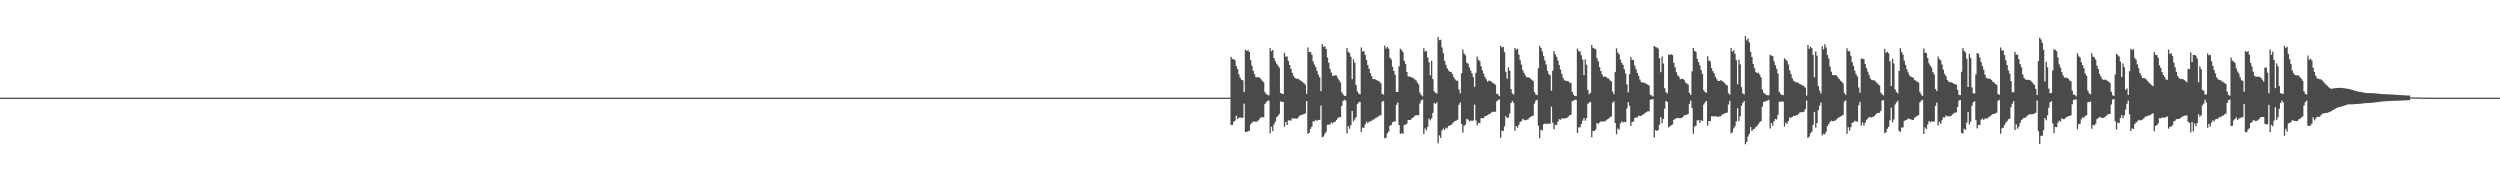 <?xml version="1.0" encoding="UTF-8"?>
<svg xmlns="http://www.w3.org/2000/svg" width="1920" height="150">
  <path d="M0 75.000h1v1.000H0zM1 75.000h1v1.000H1zM2 75.000h1v1.000H2zM3 75.000h1v1.000H3zM4 75.000h1v1.000H4zM5 75.000h1v1.000H5zM6 75.000h1v1.000H6zM7 75.000h1v1.000H7zM8 75.000h1v1.000H8zM9 75.000h1v1.000H9zM10 75.000h1v1.000H10zM11 75.000h1v1.000H11zM12 75.000h1v1.000H12zM13 75.000h1v1.000H13zM14 75.000h1v1.000H14zM15 75.000h1v1.000H15zM16 75.000h1v1.000H16zM17 75.000h1v1.000H17zM18 75.000h1v1.000H18zM19 75.000h1v1.000H19zM20 75.000h1v1.000H20zM21 75.000h1v1.000H21zM22 75.000h1v1.000H22zM23 75.000h1v1.000H23zM24 75.000h1v1.000H24zM25 75.000h1v1.000H25zM26 75.000h1v1.000H26zM27 75.000h1v1.000H27zM28 75.000h1v1.000H28zM29 75.000h1v1.000H29zM30 75.000h1v1.000H30zM31 75.000h1v1.000H31zM32 75.000h1v1.000H32zM33 75.000h1v1.000H33zM34 75.000h1v1.000H34zM35 75.000h1v1.000H35zM36 75.000h1v1.000H36zM37 75.000h1v1.000H37zM38 75.000h1v1.000H38zM39 75.000h1v1.000H39zM40 75.000h1v1.000H40zM41 75.000h1v1.000H41zM42 75.000h1v1.000H42zM43 75.000h1v1.000H43zM44 75.000h1v1.000H44zM45 75.000h1v1.000H45zM46 75.000h1v1.000H46zM47 75.000h1v1.000H47zM48 75.000h1v1.000H48zM49 75.000h1v1.000H49zM50 75.000h1v1.000H50zM51 75.000h1v1.000H51zM52 75.000h1v1.000H52zM53 75.000h1v1.000H53zM54 75.000h1v1.000H54zM55 75.000h1v1.000H55zM56 75.000h1v1.000H56zM57 75.000h1v1.000H57zM58 75.000h1v1.000H58zM59 75.000h1v1.000H59zM60 75.000h1v1.000H60zM61 75.000h1v1.000H61zM62 75.000h1v1.000H62zM63 75.000h1v1.000H63zM64 75.000h1v1.000H64zM65 75.000h1v1.000H65zM66 75.000h1v1.000H66zM67 75.000h1v1.000H67zM68 75.000h1v1.000H68zM69 75.000h1v1.000H69zM70 75.000h1v1.000H70zM71 75.000h1v1.000H71zM72 75.000h1v1.000H72zM73 75.000h1v1.000H73zM74 75.000h1v1.000H74zM75 75.000h1v1.000H75zM76 75.000h1v1.000H76zM77 75.000h1v1.000H77zM78 75.000h1v1.000H78zM79 75.000h1v1.000H79zM80 75.000h1v1.000H80zM81 75.000h1v1.000H81zM82 75.000h1v1.000H82zM83 75.000h1v1.000H83zM84 75.000h1v1.000H84zM85 75.000h1v1.000H85zM86 75.000h1v1.000H86zM87 75.000h1v1.000H87zM88 75.000h1v1.000H88zM89 75.000h1v1.000H89zM90 75.000h1v1.000H90zM91 75.000h1v1.000H91zM92 75.000h1v1.000H92zM93 75.000h1v1.000H93zM94 75.000h1v1.000H94zM95 75.000h1v1.000H95zM96 75.000h1v1.000H96zM97 75.000h1v1.000H97zM98 75.000h1v1.000H98zM99 75.000h1v1.000H99zM100 75.000h1v1.000H100zM101 75.000h1v1.000H101zM102 75.000h1v1.000H102zM103 75.000h1v1.000H103zM104 75.000h1v1.000H104zM105 75.000h1v1.000H105zM106 75.000h1v1.000H106zM107 75.000h1v1.000H107zM108 75.000h1v1.000H108zM109 75.000h1v1.000H109zM110 75.000h1v1.000H110zM111 75.000h1v1.000H111zM112 75.000h1v1.000H112zM113 75.000h1v1.000H113zM114 75.000h1v1.000H114zM115 75.000h1v1.000H115zM116 75.000h1v1.000H116zM117 75.000h1v1.000H117zM118 75.000h1v1.000H118zM119 75.000h1v1.000H119zM120 75.000h1v1.000H120zM121 75.000h1v1.000H121zM122 75.000h1v1.000H122zM123 75.000h1v1.000H123zM124 75.000h1v1.000H124zM125 75.000h1v1.000H125zM126 75.000h1v1.000H126zM127 75.000h1v1.000H127zM128 75.000h1v1.000H128zM129 75.000h1v1.000H129zM130 75.000h1v1.000H130zM131 75.000h1v1.000H131zM132 75.000h1v1.000H132zM133 75.000h1v1.000H133zM134 75.000h1v1.000H134zM135 75.000h1v1.000H135zM136 75.000h1v1.000H136zM137 75.000h1v1.000H137zM138 75.000h1v1.000H138zM139 75.000h1v1.000H139zM140 75.000h1v1.000H140zM141 75.000h1v1.000H141zM142 75.000h1v1.000H142zM143 75.000h1v1.000H143zM144 75.000h1v1.000H144zM145 75.000h1v1.000H145zM146 75.000h1v1.000H146zM147 75.000h1v1.000H147zM148 75.000h1v1.000H148zM149 75.000h1v1.000H149zM150 75.000h1v1.000H150zM151 75.000h1v1.000H151zM152 75.000h1v1.000H152zM153 75.000h1v1.000H153zM154 75.000h1v1.000H154zM155 75.000h1v1.000H155zM156 75.000h1v1.000H156zM157 75.000h1v1.000H157zM158 75.000h1v1.000H158zM159 75.000h1v1.000H159zM160 75.000h1v1.000H160zM161 75.000h1v1.000H161zM162 75.000h1v1.000H162zM163 75.000h1v1.000H163zM164 75.000h1v1.000H164zM165 75.000h1v1.000H165zM166 75.000h1v1.000H166zM167 75.000h1v1.000H167zM168 75.000h1v1.000H168zM169 75.000h1v1.000H169zM170 75.000h1v1.000H170zM171 75.000h1v1.000H171zM172 75.000h1v1.000H172zM173 75.000h1v1.000H173zM174 75.000h1v1.000H174zM175 75.000h1v1.000H175zM176 75.000h1v1.000H176zM177 75.000h1v1.000H177zM178 75.000h1v1.000H178zM179 75.000h1v1.000H179zM180 75.000h1v1.000H180zM181 75.000h1v1.000H181zM182 75.000h1v1.000H182zM183 75.000h1v1.000H183zM184 75.000h1v1.000H184zM185 75.000h1v1.000H185zM186 75.000h1v1.000H186zM187 75.000h1v1.000H187zM188 75.000h1v1.000H188zM189 75.000h1v1.000H189zM190 75.000h1v1.000H190zM191 75.000h1v1.000H191zM192 75.000h1v1.000H192zM193 75.000h1v1.000H193zM194 75.000h1v1.000H194zM195 75.000h1v1.000H195zM196 75.000h1v1.000H196zM197 75.000h1v1.000H197zM198 75.000h1v1.000H198zM199 75.000h1v1.000H199zM200 75.000h1v1.000H200zM201 75.000h1v1.000H201zM202 75.000h1v1.000H202zM203 75.000h1v1.000H203zM204 75.000h1v1.000H204zM205 75.000h1v1.000H205zM206 75.000h1v1.000H206zM207 75.000h1v1.000H207zM208 75.000h1v1.000H208zM209 75.000h1v1.000H209zM210 75.000h1v1.000H210zM211 75.000h1v1.000H211zM212 75.000h1v1.000H212zM213 75.000h1v1.000H213zM214 75.000h1v1.000H214zM215 75.000h1v1.000H215zM216 75.000h1v1.000H216zM217 75.000h1v1.000H217zM218 75.000h1v1.000H218zM219 75.000h1v1.000H219zM220 75.000h1v1.000H220zM221 75.000h1v1.000H221zM222 75.000h1v1.000H222zM223 75.000h1v1.000H223zM224 75.000h1v1.000H224zM225 75.000h1v1.000H225zM226 75.000h1v1.000H226zM227 75.000h1v1.000H227zM228 75.000h1v1.000H228zM229 75.000h1v1.000H229zM230 75.000h1v1.000H230zM231 75.000h1v1.000H231zM232 75.000h1v1.000H232zM233 75.000h1v1.000H233zM234 75.000h1v1.000H234zM235 75.000h1v1.000H235zM236 75.000h1v1.000H236zM237 75.000h1v1.000H237zM238 75.000h1v1.000H238zM239 75.000h1v1.000H239zM240 75.000h1v1.000H240zM241 75.000h1v1.000H241zM242 75.000h1v1.000H242zM243 75.000h1v1.000H243zM244 75.000h1v1.000H244zM245 75.000h1v1.000H245zM246 75.000h1v1.000H246zM247 75.000h1v1.000H247zM248 75.000h1v1.000H248zM249 75.000h1v1.000H249zM250 75.000h1v1.000H250zM251 75.000h1v1.000H251zM252 75.000h1v1.000H252zM253 75.000h1v1.000H253zM254 75.000h1v1.000H254zM255 75.000h1v1.000H255zM256 75.000h1v1.000H256zM257 75.000h1v1.000H257zM258 75.000h1v1.000H258zM259 75.000h1v1.000H259zM260 75.000h1v1.000H260zM261 75.000h1v1.000H261zM262 75.000h1v1.000H262zM263 75.000h1v1.000H263zM264 75.000h1v1.000H264zM265 75.000h1v1.000H265zM266 75.000h1v1.000H266zM267 75.000h1v1.000H267zM268 75.000h1v1.000H268zM269 75.000h1v1.000H269zM270 75.000h1v1.000H270zM271 75.000h1v1.000H271zM272 75.000h1v1.000H272zM273 75.000h1v1.000H273zM274 75.000h1v1.000H274zM275 75.000h1v1.000H275zM276 75.000h1v1.000H276zM277 75.000h1v1.000H277zM278 75.000h1v1.000H278zM279 75.000h1v1.000H279zM280 75.000h1v1.000H280zM281 75.000h1v1.000H281zM282 75.000h1v1.000H282zM283 75.000h1v1.000H283zM284 75.000h1v1.000H284zM285 75.000h1v1.000H285zM286 75.000h1v1.000H286zM287 75.000h1v1.000H287zM288 75.000h1v1.000H288zM289 75.000h1v1.000H289zM290 75.000h1v1.000H290zM291 75.000h1v1.000H291zM292 75.000h1v1.000H292zM293 75.000h1v1.000H293zM294 75.000h1v1.000H294zM295 75.000h1v1.000H295zM296 75.000h1v1.000H296zM297 75.000h1v1.000H297zM298 75.000h1v1.000H298zM299 75.000h1v1.000H299zM300 75.000h1v1.000H300zM301 75.000h1v1.000H301zM302 75.000h1v1.000H302zM303 75.000h1v1.000H303zM304 75.000h1v1.000H304zM305 75.000h1v1.000H305zM306 75.000h1v1.000H306zM307 75.000h1v1.000H307zM308 75.000h1v1.000H308zM309 75.000h1v1.000H309zM310 75.000h1v1.000H310zM311 75.000h1v1.000H311zM312 75.000h1v1.000H312zM313 75.000h1v1.000H313zM314 75.000h1v1.000H314zM315 75.000h1v1.000H315zM316 75.000h1v1.000H316zM317 75.000h1v1.000H317zM318 75.000h1v1.000H318zM319 75.000h1v1.000H319zM320 75.000h1v1.000H320zM321 75.000h1v1.000H321zM322 75.000h1v1.000H322zM323 75.000h1v1.000H323zM324 75.000h1v1.000H324zM325 75.000h1v1.000H325zM326 75.000h1v1.000H326zM327 75.000h1v1.000H327zM328 75.000h1v1.000H328zM329 75.000h1v1.000H329zM330 75.000h1v1.000H330zM331 75.000h1v1.000H331zM332 75.000h1v1.000H332zM333 75.000h1v1.000H333zM334 75.000h1v1.000H334zM335 75.000h1v1.000H335zM336 75.000h1v1.000H336zM337 75.000h1v1.000H337zM338 75.000h1v1.000H338zM339 75.000h1v1.000H339zM340 75.000h1v1.000H340zM341 75.000h1v1.000H341zM342 75.000h1v1.000H342zM343 75.000h1v1.000H343zM344 75.000h1v1.000H344zM345 75.000h1v1.000H345zM346 75.000h1v1.000H346zM347 75.000h1v1.000H347zM348 75.000h1v1.000H348zM349 75.000h1v1.000H349zM350 75.000h1v1.000H350zM351 75.000h1v1.000H351zM352 75.000h1v1.000H352zM353 75.000h1v1.000H353zM354 75.000h1v1.000H354zM355 75.000h1v1.000H355zM356 75.000h1v1.000H356zM357 75.000h1v1.000H357zM358 75.000h1v1.000H358zM359 75.000h1v1.000H359zM360 75.000h1v1.000H360zM361 75.000h1v1.000H361zM362 75.000h1v1.000H362zM363 75.000h1v1.000H363zM364 75.000h1v1.000H364zM365 75.000h1v1.000H365zM366 75.000h1v1.000H366zM367 75.000h1v1.000H367zM368 75.000h1v1.000H368zM369 75.000h1v1.000H369zM370 75.000h1v1.000H370zM371 75.000h1v1.000H371zM372 75.000h1v1.000H372zM373 75.000h1v1.000H373zM374 75.000h1v1.000H374zM375 75.000h1v1.000H375zM376 75.000h1v1.000H376zM377 75.000h1v1.000H377zM378 75.000h1v1.000H378zM379 75.000h1v1.000H379zM380 75.000h1v1.000H380zM381 75.000h1v1.000H381zM382 75.000h1v1.000H382zM383 75.000h1v1.000H383zM384 75.000h1v1.000H384zM385 75.000h1v1.000H385zM386 75.000h1v1.000H386zM387 75.000h1v1.000H387zM388 75.000h1v1.000H388zM389 75.000h1v1.000H389zM390 75.000h1v1.000H390zM391 75.000h1v1.000H391zM392 75.000h1v1.000H392zM393 75.000h1v1.000H393zM394 75.000h1v1.000H394zM395 75.000h1v1.000H395zM396 75.000h1v1.000H396zM397 75.000h1v1.000H397zM398 75.000h1v1.000H398zM399 75.000h1v1.000H399zM400 75.000h1v1.000H400zM401 75.000h1v1.000H401zM402 75.000h1v1.000H402zM403 75.000h1v1.000H403zM404 75.000h1v1.000H404zM405 75.000h1v1.000H405zM406 75.000h1v1.000H406zM407 75.000h1v1.000H407zM408 75.000h1v1.000H408zM409 75.000h1v1.000H409zM410 75.000h1v1.000H410zM411 75.000h1v1.000H411zM412 75.000h1v1.000H412zM413 75.000h1v1.000H413zM414 75.000h1v1.000H414zM415 75.000h1v1.000H415zM416 75.000h1v1.000H416zM417 75.000h1v1.000H417zM418 75.000h1v1.000H418zM419 75.000h1v1.000H419zM420 75.000h1v1.000H420zM421 75.000h1v1.000H421zM422 75.000h1v1.000H422zM423 75.000h1v1.000H423zM424 75.000h1v1.000H424zM425 75.000h1v1.000H425zM426 75.000h1v1.000H426zM427 75.000h1v1.000H427zM428 75.000h1v1.000H428zM429 75.000h1v1.000H429zM430 75.000h1v1.000H430zM431 75.000h1v1.000H431zM432 75.000h1v1.000H432zM433 75.000h1v1.000H433zM434 75.000h1v1.000H434zM435 75.000h1v1.000H435zM436 75.000h1v1.000H436zM437 75.000h1v1.000H437zM438 75.000h1v1.000H438zM439 75.000h1v1.000H439zM440 75.000h1v1.000H440zM441 75.000h1v1.000H441zM442 75.000h1v1.000H442zM443 75.000h1v1.000H443zM444 75.000h1v1.000H444zM445 75.000h1v1.000H445zM446 75.000h1v1.000H446zM447 75.000h1v1.000H447zM448 75.000h1v1.000H448zM449 75.000h1v1.000H449zM450 75.000h1v1.000H450zM451 75.000h1v1.000H451zM452 75.000h1v1.000H452zM453 75.000h1v1.000H453zM454 75.000h1v1.000H454zM455 75.000h1v1.000H455zM456 75.000h1v1.000H456zM457 75.000h1v1.000H457zM458 75.000h1v1.000H458zM459 75.000h1v1.000H459zM460 75.000h1v1.000H460zM461 75.000h1v1.000H461zM462 75.000h1v1.000H462zM463 75.000h1v1.000H463zM464 75.000h1v1.000H464zM465 75.000h1v1.000H465zM466 75.000h1v1.000H466zM467 75.000h1v1.000H467zM468 75.000h1v1.000H468zM469 75.000h1v1.000H469zM470 75.000h1v1.000H470zM471 75.000h1v1.000H471zM472 75.000h1v1.000H472zM473 75.000h1v1.000H473zM474 75.000h1v1.000H474zM475 75.000h1v1.000H475zM476 75.000h1v1.000H476zM477 75.000h1v1.000H477zM478 75.000h1v1.000H478zM479 75.000h1v1.000H479zM480 75.000h1v1.000H480zM481 75.000h1v1.000H481zM482 75.000h1v1.000H482zM483 75.000h1v1.000H483zM484 75.000h1v1.000H484zM485 75.000h1v1.000H485zM486 75.000h1v1.000H486zM487 75.000h1v1.000H487zM488 75.000h1v1.000H488zM489 75.000h1v1.000H489zM490 75.000h1v1.000H490zM491 75.000h1v1.000H491zM492 75.000h1v1.000H492zM493 75.000h1v1.000H493zM494 75.000h1v1.000H494zM495 75.000h1v1.000H495zM496 75.000h1v1.000H496zM497 75.000h1v1.000H497zM498 75.000h1v1.000H498zM499 75.000h1v1.000H499zM500 75.000h1v1.000H500zM501 75.000h1v1.000H501zM502 75.000h1v1.000H502zM503 75.000h1v1.000H503zM504 75.000h1v1.000H504zM505 75.000h1v1.000H505zM506 75.000h1v1.000H506zM507 75.000h1v1.000H507zM508 75.000h1v1.000H508zM509 75.000h1v1.000H509zM510 75.000h1v1.000H510zM511 75.000h1v1.000H511zM512 75.000h1v1.000H512zM513 75.000h1v1.000H513zM514 75.000h1v1.000H514zM515 75.000h1v1.000H515zM516 75.000h1v1.000H516zM517 75.000h1v1.000H517zM518 75.000h1v1.000H518zM519 75.000h1v1.000H519zM520 75.000h1v1.000H520zM521 75.000h1v1.000H521zM522 75.000h1v1.000H522zM523 75.000h1v1.000H523zM524 75.000h1v1.000H524zM525 75.000h1v1.000H525zM526 75.000h1v1.000H526zM527 75.000h1v1.000H527zM528 75.000h1v1.000H528zM529 75.000h1v1.000H529zM530 75.000h1v1.000H530zM531 75.000h1v1.000H531zM532 75.000h1v1.000H532zM533 75.000h1v1.000H533zM534 75.000h1v1.000H534zM535 75.000h1v1.000H535zM536 75.000h1v1.000H536zM537 75.000h1v1.000H537zM538 75.000h1v1.000H538zM539 75.000h1v1.000H539zM540 75.000h1v1.000H540zM541 75.000h1v1.000H541zM542 75.000h1v1.000H542zM543 75.000h1v1.000H543zM544 75.000h1v1.000H544zM545 75.000h1v1.000H545zM546 75.000h1v1.000H546zM547 75.000h1v1.000H547zM548 75.000h1v1.000H548zM549 75.000h1v1.000H549zM550 75.000h1v1.000H550zM551 75.000h1v1.000H551zM552 75.000h1v1.000H552zM553 75.000h1v1.000H553zM554 75.000h1v1.000H554zM555 75.000h1v1.000H555zM556 75.000h1v1.000H556zM557 75.000h1v1.000H557zM558 75.000h1v1.000H558zM559 75.000h1v1.000H559zM560 75.000h1v1.000H560zM561 75.000h1v1.000H561zM562 75.000h1v1.000H562zM563 75.000h1v1.000H563zM564 75.000h1v1.000H564zM565 75.000h1v1.000H565zM566 75.000h1v1.000H566zM567 75.000h1v1.000H567zM568 75.000h1v1.000H568zM569 75.000h1v1.000H569zM570 75.000h1v1.000H570zM571 75.000h1v1.000H571zM572 75.000h1v1.000H572zM573 75.000h1v1.000H573zM574 75.000h1v1.000H574zM575 75.000h1v1.000H575zM576 75.000h1v1.000H576zM577 75.000h1v1.000H577zM578 75.000h1v1.000H578zM579 75.000h1v1.000H579zM580 75.000h1v1.000H580zM581 75.000h1v1.000H581zM582 75.000h1v1.000H582zM583 75.000h1v1.000H583zM584 75.000h1v1.000H584zM585 75.000h1v1.000H585zM586 75.000h1v1.000H586zM587 75.000h1v1.000H587zM588 75.000h1v1.000H588zM589 75.000h1v1.000H589zM590 75.000h1v1.000H590zM591 75.000h1v1.000H591zM592 75.000h1v1.000H592zM593 75.000h1v1.000H593zM594 75.000h1v1.000H594zM595 75.000h1v1.000H595zM596 75.000h1v1.000H596zM597 75.000h1v1.000H597zM598 75.000h1v1.000H598zM599 75.000h1v1.000H599zM600 75.000h1v1.000H600zM601 75.000h1v1.000H601zM602 75.000h1v1.000H602zM603 75.000h1v1.000H603zM604 75.000h1v1.000H604zM605 75.000h1v1.000H605zM606 75.000h1v1.000H606zM607 75.000h1v1.000H607zM608 75.000h1v1.000H608zM609 75.000h1v1.000H609zM610 75.000h1v1.000H610zM611 75.000h1v1.000H611zM612 75.000h1v1.000H612zM613 75.000h1v1.000H613zM614 75.000h1v1.000H614zM615 75.000h1v1.000H615zM616 75.000h1v1.000H616zM617 75.000h1v1.000H617zM618 75.000h1v1.000H618zM619 75.000h1v1.000H619zM620 75.000h1v1.000H620zM621 75.000h1v1.000H621zM622 75.000h1v1.000H622zM623 75.000h1v1.000H623zM624 75.000h1v1.000H624zM625 75.000h1v1.000H625zM626 75.000h1v1.000H626zM627 75.000h1v1.000H627zM628 75.000h1v1.000H628zM629 75.000h1v1.000H629zM630 75.000h1v1.000H630zM631 75.000h1v1.000H631zM632 75.000h1v1.000H632zM633 75.000h1v1.000H633zM634 75.000h1v1.000H634zM635 75.000h1v1.000H635zM636 75.000h1v1.000H636zM637 75.000h1v1.000H637zM638 75.000h1v1.000H638zM639 75.000h1v1.000H639zM640 75.000h1v1.000H640zM641 75.000h1v1.000H641zM642 75.000h1v1.000H642zM643 75.000h1v1.000H643zM644 75.000h1v1.000H644zM645 75.000h1v1.000H645zM646 75.000h1v1.000H646zM647 75.000h1v1.000H647zM648 75.000h1v1.000H648zM649 75.000h1v1.000H649zM650 75.000h1v1.000H650zM651 75.000h1v1.000H651zM652 75.000h1v1.000H652zM653 75.000h1v1.000H653zM654 75.000h1v1.000H654zM655 75.000h1v1.000H655zM656 75.000h1v1.000H656zM657 75.000h1v1.000H657zM658 75.000h1v1.000H658zM659 75.000h1v1.000H659zM660 75.000h1v1.000H660zM661 75.000h1v1.000H661zM662 75.000h1v1.000H662zM663 75.000h1v1.000H663zM664 75.000h1v1.000H664zM665 75.000h1v1.000H665zM666 75.000h1v1.000H666zM667 75.000h1v1.000H667zM668 75.000h1v1.000H668zM669 75.000h1v1.000H669zM670 75.000h1v1.000H670zM671 75.000h1v1.000H671zM672 75.000h1v1.000H672zM673 75.000h1v1.000H673zM674 75.000h1v1.000H674zM675 75.000h1v1.000H675zM676 75.000h1v1.000H676zM677 75.000h1v1.000H677zM678 75.000h1v1.000H678zM679 75.000h1v1.000H679zM680 75.000h1v1.000H680zM681 75.000h1v1.000H681zM682 75.000h1v1.000H682zM683 75.000h1v1.000H683zM684 75.000h1v1.000H684zM685 75.000h1v1.000H685zM686 75.000h1v1.000H686zM687 75.000h1v1.000H687zM688 75.000h1v1.000H688zM689 75.000h1v1.000H689zM690 75.000h1v1.000H690zM691 75.000h1v1.000H691zM692 75.000h1v1.000H692zM693 75.000h1v1.000H693zM694 75.000h1v1.000H694zM695 75.000h1v1.000H695zM696 75.000h1v1.000H696zM697 75.000h1v1.000H697zM698 75.000h1v1.000H698zM699 75.000h1v1.000H699zM700 75.000h1v1.000H700zM701 75.000h1v1.000H701zM702 75.000h1v1.000H702zM703 75.000h1v1.000H703zM704 75.000h1v1.000H704zM705 75.000h1v1.000H705zM706 75.000h1v1.000H706zM707 75.000h1v1.000H707zM708 75.000h1v1.000H708zM709 75.000h1v1.000H709zM710 75.000h1v1.000H710zM711 75.000h1v1.000H711zM712 75.000h1v1.000H712zM713 75.000h1v1.000H713zM714 75.000h1v1.000H714zM715 75.000h1v1.000H715zM716 75.000h1v1.000H716zM717 75.000h1v1.000H717zM718 75.000h1v1.000H718zM719 75.000h1v1.000H719zM720 75.000h1v1.000H720zM721 75.000h1v1.000H721zM722 75.000h1v1.000H722zM723 75.000h1v1.000H723zM724 75.000h1v1.000H724zM725 75.000h1v1.000H725zM726 75.000h1v1.000H726zM727 75.000h1v1.000H727zM728 75.000h1v1.000H728zM729 75.000h1v1.000H729zM730 75.000h1v1.000H730zM731 75.000h1v1.000H731zM732 75.000h1v1.000H732zM733 75.000h1v1.000H733zM734 75.000h1v1.000H734zM735 75.000h1v1.000H735zM736 75.000h1v1.000H736zM737 75.000h1v1.000H737zM738 75.000h1v1.000H738zM739 75.000h1v1.000H739zM740 75.000h1v1.000H740zM741 75.000h1v1.000H741zM742 75.000h1v1.000H742zM743 75.000h1v1.000H743zM744 75.000h1v1.000H744zM745 75.000h1v1.000H745zM746 75.000h1v1.000H746zM747 75.000h1v1.000H747zM748 75.000h1v1.000H748zM749 75.000h1v1.000H749zM750 75.000h1v1.000H750zM751 75.000h1v1.000H751zM752 75.000h1v1.000H752zM753 75.000h1v1.000H753zM754 75.000h1v1.000H754zM755 75.000h1v1.000H755zM756 75.000h1v1.000H756zM757 75.000h1v1.000H757zM758 75.000h1v1.000H758zM759 75.000h1v1.000H759zM760 75.000h1v1.000H760zM761 75.000h1v1.000H761zM762 75.000h1v1.000H762zM763 75.000h1v1.000H763zM764 75.000h1v1.000H764zM765 75.000h1v1.000H765zM766 75.000h1v1.000H766zM767 75.000h1v1.000H767zM768 75.000h1v1.000H768zM769 75.000h1v1.000H769zM770 75.000h1v1.000H770zM771 75.000h1v1.000H771zM772 75.000h1v1.000H772zM773 75.000h1v1.000H773zM774 75.000h1v1.000H774zM775 75.000h1v1.000H775zM776 75.000h1v1.000H776zM777 75.000h1v1.000H777zM778 75.000h1v1.000H778zM779 75.000h1v1.000H779zM780 75.000h1v1.000H780zM781 75.000h1v1.000H781zM782 75.000h1v1.000H782zM783 75.000h1v1.000H783zM784 75.000h1v1.000H784zM785 75.000h1v1.000H785zM786 75.000h1v1.000H786zM787 75.000h1v1.000H787zM788 75.000h1v1.000H788zM789 75.000h1v1.000H789zM790 75.000h1v1.000H790zM791 75.000h1v1.000H791zM792 75.000h1v1.000H792zM793 75.000h1v1.000H793zM794 75.000h1v1.000H794zM795 75.000h1v1.000H795zM796 75.000h1v1.000H796zM797 75.000h1v1.000H797zM798 75.000h1v1.000H798zM799 75.000h1v1.000H799zM800 75.000h1v1.000H800zM801 75.000h1v1.000H801zM802 75.000h1v1.000H802zM803 75.000h1v1.000H803zM804 75.000h1v1.000H804zM805 75.000h1v1.000H805zM806 75.000h1v1.000H806zM807 75.000h1v1.000H807zM808 75.000h1v1.000H808zM809 75.000h1v1.000H809zM810 75.000h1v1.000H810zM811 75.000h1v1.000H811zM812 75.000h1v1.000H812zM813 75.000h1v1.000H813zM814 75.000h1v1.000H814zM815 75.000h1v1.000H815zM816 75.000h1v1.000H816zM817 75.000h1v1.000H817zM818 75.000h1v1.000H818zM819 75.000h1v1.000H819zM820 75.000h1v1.000H820zM821 75.000h1v1.000H821zM822 75.000h1v1.000H822zM823 75.000h1v1.000H823zM824 75.000h1v1.000H824zM825 75.000h1v1.000H825zM826 75.000h1v1.000H826zM827 75.000h1v1.000H827zM828 75.000h1v1.000H828zM829 75.000h1v1.000H829zM830 75.000h1v1.000H830zM831 75.000h1v1.000H831zM832 75.000h1v1.000H832zM833 75.000h1v1.000H833zM834 75.000h1v1.000H834zM835 75.000h1v1.000H835zM836 75.000h1v1.000H836zM837 75.000h1v1.000H837zM838 75.000h1v1.000H838zM839 75.000h1v1.000H839zM840 75.000h1v1.000H840zM841 75.000h1v1.000H841zM842 75.000h1v1.000H842zM843 75.000h1v1.000H843zM844 75.000h1v1.000H844zM845 75.000h1v1.000H845zM846 75.000h1v1.000H846zM847 75.000h1v1.000H847zM848 75.000h1v1.000H848zM849 75.000h1v1.000H849zM850 75.000h1v1.000H850zM851 75.000h1v1.000H851zM852 75.000h1v1.000H852zM853 75.000h1v1.000H853zM854 75.000h1v1.000H854zM855 75.000h1v1.000H855zM856 75.000h1v1.000H856zM857 75.000h1v1.000H857zM858 75.000h1v1.000H858zM859 75.000h1v1.000H859zM860 75.000h1v1.000H860zM861 75.000h1v1.000H861zM862 75.000h1v1.000H862zM863 75.000h1v1.000H863zM864 75.000h1v1.000H864zM865 75.000h1v1.000H865zM866 75.000h1v1.000H866zM867 75.000h1v1.000H867zM868 75.000h1v1.000H868zM869 75.000h1v1.000H869zM870 75.000h1v1.000H870zM871 75.000h1v1.000H871zM872 75.000h1v1.000H872zM873 75.000h1v1.000H873zM874 75.000h1v1.000H874zM875 75.000h1v1.000H875zM876 75.000h1v1.000H876zM877 75.000h1v1.000H877zM878 75.000h1v1.000H878zM879 75.000h1v1.000H879zM880 75.000h1v1.000H880zM881 75.000h1v1.000H881zM882 75.000h1v1.000H882zM883 75.000h1v1.000H883zM884 75.000h1v1.000H884zM885 75.000h1v1.000H885zM886 75.000h1v1.000H886zM887 75.000h1v1.000H887zM888 75.000h1v1.000H888zM889 75.000h1v1.000H889zM890 75.000h1v1.000H890zM891 75.000h1v1.000H891zM892 75.000h1v1.000H892zM893 75.000h1v1.000H893zM894 75.000h1v1.000H894zM895 75.000h1v1.000H895zM896 75.000h1v1.000H896zM897 75.000h1v1.000H897zM898 75.000h1v1.000H898zM899 75.000h1v1.000H899zM900 75.000h1v1.000H900zM901 75.000h1v1.000H901zM902 75.000h1v1.000H902zM903 75.000h1v1.000H903zM904 75.000h1v1.000H904zM905 75.000h1v1.000H905zM906 75.000h1v1.000H906zM907 75.000h1v1.000H907zM908 75.000h1v1.000H908zM909 75.000h1v1.000H909zM910 75.000h1v1.000H910zM911 75.000h1v1.000H911zM912 75.000h1v1.000H912zM913 75.000h1v1.000H913zM914 75.000h1v1.000H914zM915 75.000h1v1.000H915zM916 75.000h1v1.000H916zM917 75.000h1v1.000H917zM918 75.000h1v1.000H918zM919 75.000h1v1.000H919zM920 75.000h1v1.000H920zM921 75.000h1v1.000H921zM922 75.000h1v1.000H922zM923 75.000h1v1.000H923zM924 75.000h1v1.000H924zM925 75.000h1v1.000H925zM926 75.000h1v1.000H926zM927 75.000h1v1.000H927zM928 75.000h1v1.000H928zM929 75.000h1v1.000H929zM930 75.000h1v1.000H930zM931 75.000h1v1.000H931zM932 75.000h1v1.000H932zM933 75.000h1v1.000H933zM934 75.000h1v1.000H934zM935 75.000h1v1.000H935zM936 75.000h1v1.000H936zM937 75.000h1v1.000H937zM938 75.000h1v1.000H938zM939 75.000h1v1.000H939zM940 75.000h1v1.000H940zM941 75.000h1v1.000H941zM942 75.000h1v1.000H942zM943 75.000h1v1.000H943zM944 75.000h1v1.000H944zM945 43.699h1v52.179H945zM946 45.400h1v50.617H946zM947 45.295h1v48.303H947zM948 46.353h1v46.318H948zM949 50.786h1v38.115H949zM950 53.046h1v38.225H950zM951 57.148h1v33.306H951zM952 59.639h1v30.521H952zM953 61.391h1v29.258H953zM954 61.640h1v28.603H954zM955 70.682h1v8.958H955zM956 38.157h1v63.237H956zM957 39.285h1v62.050H957zM958 38.329h1v62.482H958zM959 39.913h1v60.384H959zM960 46.134h1v49.385H960zM961 50.427h1v43.896H961zM962 54.306h1v38.929H962zM963 56.862h1v36.651H963zM964 59.230h1v34.197H964zM965 59.412h1v33.956H965zM966 59.215h1v33.179H966zM967 59.609h1v31.569H967zM968 60.853h1v29.104H968zM969 62.167h1v28.018H969zM970 63.145h1v26.846H970zM971 70.725h1v9.262H971zM972 72.281h1v6.210H972zM973 72.725h1v4.576H973zM974 73.266h1v4.018H974zM975 36.964h1v65.563H975zM976 39.325h1v58.002H976zM977 38.420h1v62.302H977zM978 44.701h1v50.782H978zM979 47.012h1v46.413H979zM980 48.911h1v41.186H980zM981 50.350h1v38.735H981zM982 51.842h1v35.658H982zM983 71.344h1v6.439H983zM984 72.035h1v6.350H984zM985 72.184h1v5.967H985zM986 40.650h1v56.705H986zM987 43.512h1v50.133H987zM988 43.353h1v52.672H988zM989 46.915h1v45.564H989zM990 49.978h1v42.582H990zM991 52.882h1v39.628H991zM992 55.956h1v34.870H992zM993 58.202h1v32.863H993zM994 59.753h1v31.187H994zM995 60.542h1v30.529H995zM996 60.413h1v30.652H996zM997 60.853h1v28.734H997zM998 61.641h1v26.991H998zM999 62.285h1v25.949H999zM1000 63.148h1v24.848H1000zM1001 63.936h1v23.701H1001zM1002 64.979h1v22.107H1002zM1003 72.035h1v5.567H1003zM1004 36.442h1v66.251H1004zM1005 39.981h1v61.959H1005zM1006 39.911h1v58.994H1006zM1007 42.019h1v55.337H1007zM1008 47.192h1v46.011H1008zM1009 49.541h1v43.658H1009zM1010 51.572h1v40.501H1010zM1011 54.314h1v38.523H1011zM1012 57.259h1v34.912H1012zM1013 59.300h1v32.742H1013zM1014 70.029h1v11.095H1014zM1015 33.847h1v71.554H1015zM1016 35.895h1v68.893H1016zM1017 35.551h1v67.214H1017zM1018 37.648h1v63.590H1018zM1019 44.200h1v51.621H1019zM1020 48.123h1v47.576H1020zM1021 52.920h1v42.742H1021zM1022 55.804h1v38.254H1022zM1023 58.248h1v36.516H1023zM1024 58.175h1v35.644H1024zM1025 57.822h1v35.583H1025zM1026 58.027h1v34.072H1026zM1027 60.025h1v30.812H1027zM1028 61.690h1v28.155H1028zM1029 63.314h1v26.735H1029zM1030 70.912h1v10.459H1030zM1031 72.451h1v5.162H1031zM1032 73.630h1v2.896H1032zM1033 73.604h1v3.677H1033zM1034 36.900h1v65.624H1034zM1035 39.811h1v57.038H1035zM1036 40.759h1v58.038H1036zM1037 43.585h1v52.578H1037zM1038 60.833h1v24.319H1038zM1039 45.640h1v47.468H1039zM1040 48.154h1v43.582H1040zM1041 65.215h1v24.760H1041zM1042 70.205h1v9.775H1042zM1043 71.810h1v6.771H1043zM1044 72.454h1v5.728H1044zM1045 36.506h1v64.996H1045zM1046 39.651h1v58.332H1046zM1047 39.208h1v58.975H1047zM1048 42.150h1v53.354H1048zM1049 46.097h1v47.346H1049zM1050 50.010h1v44.616H1050zM1051 52.736h1v40.698H1051zM1052 56.190h1v37.046H1052zM1053 58.507h1v34.176H1053zM1054 60.796h1v31.163H1054zM1055 60.724h1v30.754H1055zM1056 61.012h1v29.510H1056zM1057 61.618h1v28.604H1057zM1058 62.150h1v27.285H1058zM1059 62.717h1v26.007H1059zM1060 63.968h1v24.495H1060zM1061 72.122h1v5.950H1061zM1062 72.601h1v4.847H1062zM1063 34.918h1v71.322H1063zM1064 37.272h1v68.469H1064zM1065 35.969h1v66.412H1065zM1066 37.308h1v63.689H1066zM1067 44.261h1v52.218H1067zM1068 45.647h1v50.333H1068zM1069 51.273h1v42.579H1069zM1070 54.476h1v38.877H1070zM1071 57.338h1v35.872H1071zM1072 70.609h1v9.880H1072zM1073 70.642h1v8.030H1073zM1074 50.943h1v45.165H1074zM1075 37.447h1v65.472H1075zM1076 38.536h1v63.639H1076zM1077 40.015h1v62.731H1077zM1078 46.769h1v49.232H1078zM1079 49.056h1v46.700H1079zM1080 55.186h1v39.769H1080zM1081 58.724h1v33.560H1081zM1082 58.714h1v33.459H1082zM1083 59.067h1v32.928H1083zM1084 59.610h1v31.102H1084zM1085 60.039h1v30.166H1085zM1086 60.881h1v28.106H1086zM1087 61.708h1v26.726H1087zM1088 63.270h1v25.230H1088zM1089 64.798h1v23.718H1089zM1090 71.107h1v8.439H1090zM1091 73.018h1v4.133H1091zM1092 73.928h1v2.456H1092zM1093 37.064h1v66.003H1093zM1094 39.630h1v58.968H1094zM1095 39.136h1v61.136H1095zM1096 44.104h1v53.299H1096zM1097 47.826h1v43.208H1097zM1098 57.882h1v34.526H1098zM1099 46.686h1v44.247H1099zM1100 60.735h1v25.932H1100zM1101 70.184h1v8.811H1101zM1102 71.285h1v8.549H1102zM1103 71.824h1v6.765H1103zM1104 28.437h1v81.582H1104zM1105 30.861h1v73.129H1105zM1106 30.506h1v75.450H1106zM1107 36.503h1v63.620H1107zM1108 40.801h1v57.906H1108zM1109 46.646h1v53.182H1109zM1110 49.789h1v48.229H1110zM1111 52.475h1v46.158H1111zM1112 54.104h1v42.630H1112zM1113 55.261h1v41.120H1113zM1114 55.134h1v40.822H1114zM1115 56.938h1v37.780H1115zM1116 59.169h1v34.622H1116zM1117 60.889h1v32.056H1117zM1118 61.966h1v30.613H1118zM1119 61.987h1v29.982H1119zM1120 68.663h1v11.772H1120zM1121 71.672h1v6.966H1121zM1122 56.271h1v38.852H1122zM1123 38.046h1v63.857H1123zM1124 41.043h1v55.553H1124zM1125 42.511h1v53.193H1125zM1126 48.150h1v43.107H1126zM1127 48.973h1v42.897H1127zM1128 51.721h1v41.642H1128zM1129 54.132h1v38.315H1129zM1130 56.330h1v36.571H1130zM1131 59.251h1v33.261H1131zM1132 66.697h1v13.639H1132zM1133 55.899h1v36.504H1133zM1134 43.445h1v52.737H1134zM1135 45.911h1v48.365H1135zM1136 47.011h1v47.675H1136zM1137 50.833h1v39.949H1137zM1138 54.109h1v36.561H1138zM1139 56.503h1v34.204H1139zM1140 59.076h1v30.121H1140zM1141 60.931h1v28.125H1141zM1142 62.662h1v25.725H1142zM1143 61.926h1v25.792H1143zM1144 62.178h1v25.124H1144zM1145 62.714h1v23.638H1145zM1146 63.756h1v22.101H1146zM1147 64.227h1v21.651H1147zM1148 65.071h1v20.726H1148zM1149 71.994h1v5.893H1149zM1150 72.527h1v4.305H1150zM1151 73.894h1v2.455H1151zM1152 35.172h1v70.614H1152zM1153 36.489h1v63.824H1153zM1154 35.943h1v64.729H1154zM1155 40.111h1v56.936H1155zM1156 55.183h1v34.077H1156zM1157 60.445h1v30.179H1157zM1158 51.770h1v38.432H1158zM1159 54.322h1v32.784H1159zM1160 68.472h1v10.704H1160zM1161 71.776h1v5.709H1161zM1162 72.613h1v6.405H1162zM1163 36.779h1v63.684H1163zM1164 38.254h1v58.588H1164zM1165 37.410h1v60.708H1165zM1166 42.005h1v53.904H1166zM1167 46.254h1v47.469H1167zM1168 49.658h1v43.284H1168zM1169 53.967h1v37.290H1169zM1170 55.915h1v36.141H1170zM1171 57.861h1v34.523H1171zM1172 59.446h1v32.526H1172zM1173 59.223h1v32.501H1173zM1174 59.676h1v30.850H1174zM1175 60.426h1v29.345H1175zM1176 61.290h1v27.910H1176zM1177 62.330h1v26.438H1177zM1178 70.595h1v8.985H1178zM1179 72.385h1v5.053H1179zM1180 73.051h1v3.619H1180zM1181 52.376h1v44.191H1181zM1182 35.299h1v70.822H1182zM1183 36.812h1v62.887H1183zM1184 39.511h1v60.663H1184zM1185 43.127h1v52.323H1185zM1186 46.438h1v48.450H1186zM1187 49.538h1v45.848H1187zM1188 54.430h1v40.401H1188zM1189 56.804h1v38.263H1189zM1190 57.866h1v37.100H1190zM1191 69.719h1v12.170H1191zM1192 54.286h1v39.888H1192zM1193 39.208h1v60.107H1193zM1194 41.687h1v54.117H1194zM1195 43.498h1v52.673H1195zM1196 46.458h1v46.929H1196zM1197 49.899h1v41.648H1197zM1198 53.433h1v38.557H1198zM1199 56.662h1v34.237H1199zM1200 59.806h1v31.184H1200zM1201 61.592h1v29.438H1201zM1202 62.107h1v28.770H1202zM1203 62.097h1v28.399H1203zM1204 62.475h1v27.163H1204zM1205 63.384h1v25.096H1205zM1206 63.695h1v24.497H1206zM1207 70.569h1v7.162H1207zM1208 72.647h1v4.624H1208zM1209 73.724h1v2.846H1209zM1210 73.880h1v2.795H1210zM1211 37.272h1v64.886H1211zM1212 39.305h1v58.497H1212zM1213 39.561h1v58.236H1213zM1214 42.516h1v52.805H1214zM1215 45.834h1v46.829H1215zM1216 57.656h1v32.933H1216zM1217 45.635h1v47.018H1217zM1218 49.647h1v41.154H1218zM1219 69.068h1v10.695H1219zM1220 72.459h1v6.266H1220zM1221 71.273h1v7.025H1221zM1222 34.534h1v70.812H1222zM1223 36.845h1v63.609H1223zM1224 37.265h1v63.429H1224zM1225 37.753h1v61.760H1225zM1226 44.656h1v49.821H1226zM1227 47.071h1v48.061H1227zM1228 51.385h1v42.684H1228zM1229 54.575h1v38.631H1229zM1230 57.212h1v36.212H1230zM1231 58.970h1v34.136H1231zM1232 58.700h1v34.690H1232zM1233 59.125h1v33.322H1233zM1234 60.096h1v31.532H1234zM1235 60.331h1v30.753H1235zM1236 61.742h1v28.345H1236zM1237 62.456h1v27.023H1237zM1238 70.264h1v8.606H1238zM1239 72.342h1v5.570H1239zM1240 55.290h1v39.137H1240zM1241 37.132h1v65.983H1241zM1242 40.414h1v58.266H1242zM1243 41.684h1v57.922H1243zM1244 45.795h1v48.953H1244zM1245 48.238h1v44.998H1245zM1246 49.815h1v44.265H1246zM1247 53.272h1v40.337H1247zM1248 56.422h1v37.418H1248zM1249 64.780h1v18.456H1249zM1250 70.984h1v7.408H1250zM1251 56.911h1v24.379H1251zM1252 43.746h1v52.906H1252zM1253 45.988h1v47.690H1253zM1254 46.128h1v47.322H1254zM1255 50.389h1v40.189H1255zM1256 53.071h1v37.071H1256zM1257 55.912h1v34.280H1257zM1258 58.286h1v30.537H1258zM1259 61.137h1v27.914H1259zM1260 62.997h1v25.985H1260zM1261 63.526h1v24.595H1261zM1262 63.204h1v24.400H1262zM1263 63.923h1v22.803H1263zM1264 64.445h1v21.636H1264zM1265 65.031h1v20.481H1265zM1266 65.683h1v19.747H1266zM1267 72.789h1v3.825H1267zM1268 73.298h1v2.982H1268zM1269 74.147h1v2.020H1269zM1270 35.308h1v70.209H1270zM1271 36.126h1v63.878H1271zM1272 36.497h1v64.076H1272zM1273 37.263h1v62.588H1273zM1274 44.698h1v51.043H1274zM1275 55.433h1v34.593H1275zM1276 43.440h1v51.233H1276zM1277 48.768h1v42.567H1277zM1278 67.724h1v15.799H1278zM1279 70.740h1v6.765H1279zM1280 71.755h1v6.518H1280zM1281 42.003h1v55.822H1281zM1282 42.201h1v54.748H1282zM1283 41.660h1v54.574H1283zM1284 42.337h1v53.293H1284zM1285 48.237h1v43.833H1285zM1286 51.719h1v39.503H1286zM1287 55.391h1v35.431H1287zM1288 57.865h1v32.648H1288zM1289 58.894h1v31.870H1289zM1290 60.891h1v29.960H1290zM1291 60.511h1v30.053H1291zM1292 60.634h1v29.232H1292zM1293 61.513h1v27.084H1293zM1294 63.324h1v24.931H1294zM1295 64.053h1v24.077H1295zM1296 64.965h1v22.644H1296zM1297 71.398h1v8.357H1297zM1298 72.978h1v4.157H1298zM1299 54.853h1v28.025H1299zM1300 36.815h1v65.910H1300zM1301 39.126h1v58.038H1301zM1302 39.758h1v56.681H1302zM1303 45.196h1v47.286H1303zM1304 47.711h1v44.490H1304zM1305 50.153h1v44.202H1305zM1306 53.793h1v38.498H1306zM1307 56.796h1v36.126H1307zM1308 69.334h1v10.949H1308zM1309 70.642h1v7.985H1309zM1310 71.265h1v6.317H1310zM1311 43.280h1v53.166H1311zM1312 46.471h1v46.472H1312zM1313 47.215h1v45.946H1313zM1314 52.208h1v37.095H1314zM1315 54.618h1v34.706H1315zM1316 56.357h1v33.075H1316zM1317 58.993h1v30.090H1317zM1318 60.840h1v28.872H1318zM1319 62.160h1v27.566H1319zM1320 62.165h1v27.296H1320zM1321 61.604h1v27.788H1321zM1322 62.094h1v26.005H1322zM1323 62.862h1v24.754H1323zM1324 63.784h1v23.317H1324zM1325 64.922h1v21.812H1325zM1326 65.576h1v20.843H1326zM1327 71.553h1v8.782H1327zM1328 72.728h1v4.655H1328zM1329 36.737h1v65.759H1329zM1330 39.685h1v61.912H1330zM1331 38.563h1v59.959H1331zM1332 41.324h1v55.664H1332zM1333 46.273h1v47.049H1333zM1334 64.699h1v18.435H1334zM1335 45.949h1v46.978H1335zM1336 49.409h1v39.954H1336zM1337 66.917h1v14.340H1337zM1338 71.693h1v7.284H1338zM1339 72.458h1v5.097H1339zM1340 27.583h1v83.206H1340zM1341 31.037h1v77.920H1341zM1342 29.464h1v75.401H1342zM1343 32.603h1v70.162H1343zM1344 39.745h1v57.851H1344zM1345 43.756h1v56.856H1345zM1346 49.091h1v50.243H1346zM1347 52.309h1v46.551H1347zM1348 55.251h1v42.232H1348zM1349 56.216h1v40.332H1349zM1350 55.812h1v39.472H1350zM1351 57.295h1v36.566H1351zM1352 59.424h1v33.592H1352zM1353 68.669h1v13.334H1353zM1354 71.171h1v7.122H1354zM1355 72.036h1v5.943H1355zM1356 72.966h1v4.519H1356zM1357 73.159h1v4.078H1357zM1358 73.183h1v3.411H1358zM1359 42.033h1v56.610H1359zM1360 42.760h1v51.694H1360zM1361 43.185h1v53.324H1361zM1362 47.050h1v46.180H1362zM1363 50.050h1v41.302H1363zM1364 52.842h1v38.908H1364zM1365 56.509h1v31.653H1365zM1366 70.529h1v7.536H1366zM1367 71.966h1v6.222H1367zM1368 72.927h1v4.875H1368zM1369 73.057h1v5.091H1369zM1370 44.814h1v52.431H1370zM1371 45.750h1v48.365H1371zM1372 46.759h1v48.374H1372zM1373 49.542h1v43.370H1373zM1374 53.988h1v36.164H1374zM1375 56.940h1v33.593H1375zM1376 60.180h1v29.564H1376zM1377 62.019h1v26.946H1377zM1378 62.709h1v26.315H1378zM1379 63.327h1v25.118H1379zM1380 63.174h1v25.307H1380zM1381 64.016h1v23.188H1381zM1382 64.663h1v21.611H1382zM1383 65.048h1v21.127H1383zM1384 65.572h1v20.531H1384zM1385 66.244h1v19.534H1385zM1386 67.370h1v16.440H1386zM1387 73.411h1v3.811H1387zM1388 34.515h1v71.466H1388zM1389 37.408h1v67.525H1389zM1390 35.791h1v66.557H1390zM1391 37.037h1v64.106H1391zM1392 42.270h1v53.710H1392zM1393 59.312h1v26.591H1393zM1394 39.546h1v58.504H1394zM1395 42.753h1v51.744H1395zM1396 66.088h1v18.423H1396zM1397 69.679h1v11.457H1397zM1398 71.835h1v6.867H1398zM1399 35.492h1v68.547H1399zM1400 37.928h1v64.843H1400zM1401 34.006h1v69.157H1401zM1402 36.468h1v64.754H1402zM1403 42.191h1v54.609H1403zM1404 44.979h1v50.294H1404zM1405 51.086h1v42.540H1405zM1406 55.057h1v37.586H1406zM1407 57.526h1v35.678H1407zM1408 57.783h1v35.079H1408zM1409 57.624h1v34.931H1409zM1410 57.952h1v33.793H1410zM1411 59.348h1v31.348H1411zM1412 60.627h1v29.409H1412zM1413 61.940h1v27.553H1413zM1414 62.712h1v26.116H1414zM1415 64.004h1v24.342H1415zM1416 71.449h1v6.583H1416zM1417 72.793h1v4.367H1417zM1418 37.126h1v65.661H1418zM1419 39.386h1v58.337H1419zM1420 39.283h1v61.032H1420zM1421 42.834h1v54.873H1421zM1422 47.731h1v46.688H1422zM1423 50.594h1v43.356H1423zM1424 54.241h1v38.554H1424zM1425 56.983h1v36.341H1425zM1426 58.734h1v34.695H1426zM1427 67.174h1v13.646H1427zM1428 71.199h1v7.052H1428zM1429 45.052h1v51.360H1429zM1430 45.048h1v49.014H1430zM1431 45.420h1v51.110H1431zM1432 49.090h1v45.135H1432zM1433 52.294h1v39.704H1433zM1434 55.077h1v35.937H1434zM1435 57.623h1v32.164H1435zM1436 60.283h1v29.863H1436zM1437 61.400h1v28.754H1437zM1438 61.694h1v27.951H1438zM1439 61.627h1v27.507H1439zM1440 62.552h1v25.364H1440zM1441 63.700h1v23.391H1441zM1442 64.757h1v21.982H1442zM1443 65.606h1v21.015H1443zM1444 71.057h1v14.019H1444zM1445 72.562h1v4.663H1445zM1446 73.214h1v3.802H1446zM1447 37.589h1v64.696H1447zM1448 40.569h1v60.956H1448zM1449 39.716h1v59.075H1449zM1450 40.970h1v56.398H1450zM1451 47.076h1v45.297H1451zM1452 66.008h1v16.681H1452zM1453 45.042h1v48.969H1453zM1454 48.761h1v43.031H1454zM1455 68.597h1v11.697H1455zM1456 70.660h1v7.989H1456zM1457 71.820h1v5.486H1457zM1458 54.503h1v45.878H1458zM1459 37.000h1v64.386H1459zM1460 39.940h1v58.080H1460zM1461 41.868h1v56.015H1461zM1462 46.535h1v46.276H1462zM1463 49.773h1v42.590H1463zM1464 53.195h1v38.830H1464zM1465 55.605h1v35.334H1465zM1466 57.868h1v33.616H1466zM1467 58.877h1v32.671H1467zM1468 59.117h1v33.169H1468zM1469 59.989h1v32.068H1469zM1470 61.485h1v28.959H1470zM1471 62.036h1v27.673H1471zM1472 62.830h1v26.030H1472zM1473 63.323h1v25.094H1473zM1474 70.521h1v8.103H1474zM1475 72.487h1v4.831H1475zM1476 73.718h1v2.927H1476zM1477 37.215h1v65.641H1477zM1478 40.496h1v57.410H1478zM1479 40.759h1v58.390H1479zM1480 44.614h1v51.091H1480zM1481 48.617h1v44.366H1481zM1482 50.505h1v43.460H1482zM1483 51.912h1v41.220H1483zM1484 55.395h1v38.172H1484zM1485 57.140h1v36.221H1485zM1486 68.363h1v12.985H1486zM1487 69.960h1v8.882H1487zM1488 43.401h1v52.865H1488zM1489 45.471h1v48.068H1489zM1490 46.360h1v48.753H1490zM1491 49.589h1v42.746H1491zM1492 53.470h1v36.656H1492zM1493 56.677h1v33.644H1493zM1494 58.392h1v30.241H1494zM1495 61.304h1v28.149H1495zM1496 62.604h1v26.708H1496zM1497 63.259h1v26.050H1497zM1498 63.037h1v25.956H1498zM1499 63.592h1v24.309H1499zM1500 64.240h1v22.858H1500zM1501 64.644h1v21.809H1501zM1502 65.123h1v21.167H1502zM1503 68.997h1v13.161H1503zM1504 72.794h1v4.488H1504zM1505 73.115h1v3.652H1505zM1506 55.163h1v46.947H1506zM1507 36.973h1v65.632H1507zM1508 39.032h1v59.811H1508zM1509 40.278h1v59.521H1509zM1510 45.166h1v48.953H1510zM1511 66.836h1v19.265H1511zM1512 41.323h1v54.272H1512zM1513 44.435h1v49.030H1513zM1514 67.136h1v14.081H1514zM1515 71.654h1v6.864H1515zM1516 71.747h1v6.027H1516zM1517 57.110h1v35.187H1517zM1518 40.684h1v57.941H1518zM1519 41.309h1v54.583H1519zM1520 44.080h1v52.035H1520zM1521 47.692h1v44.260H1521zM1522 50.677h1v40.372H1522zM1523 53.496h1v38.583H1523zM1524 57.221h1v33.780H1524zM1525 59.697h1v31.361H1525zM1526 60.389h1v30.461H1526zM1527 60.338h1v29.456H1527zM1528 60.653h1v28.604H1528zM1529 61.461h1v26.873H1529zM1530 62.797h1v24.823H1530zM1531 63.306h1v24.243H1531zM1532 64.534h1v22.511H1532zM1533 65.189h1v21.328H1533zM1534 72.263h1v5.155H1534zM1535 72.795h1v3.862H1535zM1536 36.431h1v66.268H1536zM1537 38.715h1v59.786H1537zM1538 38.875h1v59.115H1538zM1539 42.268h1v53.686H1539zM1540 46.264h1v47.951H1540zM1541 49.947h1v43.138H1541zM1542 54.109h1v37.474H1542zM1543 56.583h1v34.554H1543zM1544 62.241h1v20.059H1544zM1545 70.773h1v8.841H1545zM1546 70.880h1v6.824H1546zM1547 39.821h1v60.023H1547zM1548 42.050h1v53.484H1548zM1549 41.896h1v56.906H1549zM1550 45.425h1v51.833H1550zM1551 49.228h1v45.224H1551zM1552 51.626h1v40.583H1552zM1553 57.258h1v33.937H1553zM1554 59.697h1v30.661H1554zM1555 61.038h1v29.442H1555zM1556 61.245h1v28.211H1556zM1557 61.227h1v27.299H1557zM1558 61.464h1v26.394H1558zM1559 61.873h1v25.928H1559zM1560 62.756h1v25.047H1560zM1561 64.172h1v23.369H1561zM1562 65.161h1v21.966H1562zM1563 68.280h1v18.201H1563zM1564 73.029h1v4.072H1564zM1565 46.871h1v53.793H1565zM1566 28.939h1v81.776H1566zM1567 30.378h1v73.924H1567zM1568 32.911h1v71.322H1568zM1569 38.223h1v61.780H1569zM1570 62.496h1v28.199H1570zM1571 47.498h1v44.871H1571zM1572 51.700h1v36.896H1572zM1573 68.033h1v14.710H1573zM1574 71.582h1v6.886H1574zM1575 71.464h1v6.407H1575zM1576 54.224h1v40.641H1576zM1577 37.837h1v64.538H1577zM1578 38.357h1v59.202H1578zM1579 39.282h1v58.337H1579zM1580 44.123h1v50.032H1580zM1581 49.480h1v43.086H1581zM1582 51.917h1v41.540H1582zM1583 55.410h1v35.408H1583zM1584 57.958h1v33.636H1584zM1585 59.641h1v31.788H1585zM1586 59.555h1v30.798H1586zM1587 59.780h1v30.061H1587zM1588 60.539h1v28.544H1588zM1589 61.844h1v27.185H1589zM1590 62.392h1v26.200H1590zM1591 69.540h1v10.608H1591zM1592 72.637h1v4.162H1592zM1593 72.829h1v3.576H1593zM1594 74.052h1v2.314H1594zM1595 40.842h1v58.409H1595zM1596 43.216h1v52.076H1596zM1597 44.020h1v51.089H1597zM1598 47.750h1v43.919H1598zM1599 50.068h1v40.056H1599zM1600 52.365h1v38.112H1600zM1601 56.505h1v32.554H1601zM1602 58.252h1v30.327H1602zM1603 69.482h1v9.132H1603zM1604 71.632h1v6.687H1604zM1605 72.558h1v5.414H1605zM1606 40.914h1v57.941H1606zM1607 43.535h1v52.367H1607zM1608 44.104h1v52.282H1608zM1609 45.756h1v49.234H1609zM1610 50.490h1v41.076H1610zM1611 52.928h1v37.637H1611zM1612 56.712h1v33.043H1612zM1613 58.739h1v31.528H1613zM1614 60.721h1v29.842H1614zM1615 61.502h1v28.997H1615zM1616 61.134h1v28.915H1616zM1617 61.372h1v27.711H1617zM1618 62.171h1v25.879H1618zM1619 62.676h1v24.942H1619zM1620 63.713h1v23.804H1620zM1621 70.440h1v9.784H1621zM1622 73.101h1v3.446H1622zM1623 73.672h1v2.375H1623zM1624 57.243h1v35.844H1624zM1625 41.231h1v58.171H1625zM1626 42.446h1v51.722H1626zM1627 43.379h1v51.251H1627zM1628 47.308h1v43.331H1628zM1629 59.194h1v29.156H1629zM1630 48.669h1v42.131H1630zM1631 51.657h1v37.007H1631zM1632 68.916h1v15.256H1632zM1633 67.906h1v11.807H1633zM1634 72.909h1v4.227H1634zM1635 54.682h1v33.171H1635zM1636 37.487h1v63.123H1636zM1637 38.568h1v59.880H1637zM1638 37.732h1v61.421H1638zM1639 44.593h1v50.679H1639zM1640 45.791h1v48.357H1640zM1641 49.440h1v43.787H1641zM1642 52.401h1v39.656H1642zM1643 56.024h1v36.485H1643zM1644 57.968h1v34.360H1644zM1645 60.064h1v31.673H1645zM1646 59.821h1v31.122H1646zM1647 60.284h1v29.411H1647zM1648 61.071h1v28.212H1648zM1649 62.384h1v26.656H1649zM1650 63.425h1v25.157H1650zM1651 64.517h1v23.743H1651zM1652 65.373h1v22.290H1652zM1653 66.134h1v20.799H1653zM1654 40.002h1v60.789H1654zM1655 42.034h1v54.731H1655zM1656 42.281h1v53.770H1656zM1657 44.414h1v50.331H1657zM1658 50.144h1v40.641H1658zM1659 52.153h1v38.731H1659zM1660 55.371h1v34.871H1660zM1661 57.621h1v32.636H1661zM1662 59.131h1v31.365H1662zM1663 60.969h1v28.958H1663zM1664 61.300h1v28.168H1664zM1665 38.028h1v60.784H1665zM1666 41.528h1v55.993H1666zM1667 40.787h1v56.381H1667zM1668 42.916h1v53.279H1668zM1669 48.045h1v45.181H1669zM1670 51.655h1v41.017H1670zM1671 55.126h1v36.365H1671zM1672 58.370h1v33.117H1672zM1673 59.870h1v31.469H1673zM1674 60.752h1v30.008H1674zM1675 60.557h1v29.463H1675zM1676 60.827h1v28.522H1676zM1677 61.369h1v27.545H1677zM1678 62.276h1v26.358H1678zM1679 63.223h1v25.447H1679zM1680 52.827h1v40.744H1680zM1681 53.152h1v41.197H1681zM1682 40.171h1v61.535H1682zM1683 47.740h1v45.993H1683zM1684 42.090h1v58.824H1684zM1685 42.253h1v52.608H1685zM1686 42.751h1v54.207H1686zM1687 44.928h1v49.599H1687zM1688 63.159h1v24.544H1688zM1689 50.906h1v38.812H1689zM1690 53.107h1v35.451H1690zM1691 69.085h1v11.760H1691zM1692 69.629h1v9.990H1692zM1693 72.602h1v4.034H1693zM1694 72.440h1v6.243H1694zM1695 41.084h1v57.016H1695zM1696 42.558h1v52.577H1696zM1697 42.113h1v55.078H1697zM1698 47.020h1v47.038H1698zM1699 50.486h1v41.854H1699zM1700 53.815h1v39.427H1700zM1701 56.459h1v35.236H1701zM1702 59.422h1v31.825H1702zM1703 60.889h1v30.321H1703zM1704 61.548h1v28.273H1704zM1705 61.618h1v28.443H1705zM1706 62.524h1v26.556H1706zM1707 63.103h1v25.474H1707zM1708 63.710h1v24.166H1708zM1709 64.560h1v22.698H1709zM1710 70.275h1v8.795H1710zM1711 72.909h1v4.137H1711zM1712 73.486h1v2.897H1712zM1713 44.195h1v52.536H1713zM1714 46.533h1v50.078H1714zM1715 47.162h1v45.338H1715zM1716 48.391h1v43.007H1716zM1717 52.481h1v37.756H1717zM1718 54.885h1v37.159H1718zM1719 56.601h1v34.529H1719zM1720 59.429h1v31.034H1720zM1721 61.602h1v28.783H1721zM1722 62.092h1v27.812H1722zM1723 70.472h1v9.387H1723zM1724 39.230h1v62.207H1724zM1725 39.977h1v61.608H1725zM1726 39.233h1v60.336H1726zM1727 41.946h1v56.507H1727zM1728 48.358h1v46.107H1728zM1729 51.070h1v42.760H1729zM1730 55.030h1v37.333H1730zM1731 58.191h1v34.380H1731zM1732 58.939h1v34.067H1732zM1733 58.931h1v33.764H1733zM1734 58.781h1v33.076H1734zM1735 59.078h1v31.839H1735zM1736 59.840h1v29.944H1736zM1737 61.309h1v28.609H1737zM1738 62.649h1v27.197H1738zM1739 51.899h1v43.225H1739zM1740 51.789h1v43.831H1740zM1741 55.781h1v39.513H1741zM1742 71.556h1v9.050H1742zM1743 38.082h1v63.426H1743zM1744 42.130h1v53.723H1744zM1745 39.604h1v57.395H1745zM1746 46.069h1v46.609H1746zM1747 67.729h1v14.585H1747zM1748 48.671h1v43.536H1748zM1749 50.938h1v39.133H1749zM1750 66.038h1v17.458H1750zM1751 71.552h1v7.578H1751zM1752 71.974h1v5.277H1752zM1753 72.024h1v6.573H1753zM1754 35.246h1v69.063H1754zM1755 36.913h1v62.004H1755zM1756 35.963h1v65.112H1756zM1757 41.471h1v53.332H1757zM1758 45.582h1v48.759H1758zM1759 49.211h1v44.595H1759zM1760 54.112h1v38.211H1760zM1761 56.221h1v36.382H1761zM1762 57.619h1v35.248H1762zM1763 57.807h1v35.241H1763zM1764 57.880h1v35.049H1764zM1765 58.013h1v33.695H1765zM1766 59.344h1v31.736H1766zM1767 60.471h1v29.845H1767zM1768 61.998h1v27.460H1768zM1769 70.177h1v10.813H1769zM1770 72.159h1v6.271H1770zM1771 72.576h1v4.627H1771zM1772 42.635h1v53.865H1772zM1773 45.930h1v50.728H1773zM1774 45.069h1v51.352H1774zM1775 46.511h1v48.429H1775zM1776 52.033h1v38.058H1776zM1777 55.181h1v37.270H1777zM1778 58.216h1v32.860H1778zM1779 60.183h1v29.430H1779zM1780 60.493h1v29.317H1780zM1781 60.809h1v28.917H1781zM1782 61.003h1v27.505H1782zM1783 61.727h1v25.656H1783zM1784 62.801h1v24.358H1784zM1785 64.094h1v22.823H1785zM1786 65.038h1v21.646H1786zM1787 65.900h1v20.759H1787zM1788 66.997h1v19.238H1788zM1789 67.683h1v18.151H1789zM1790 68.291h1v17.039H1790zM1791 68.007h1v16.618H1791zM1792 67.805h1v16.366H1792zM1793 67.698h1v15.815H1793zM1794 67.592h1v15.385H1794zM1795 67.569h1v15.005H1795zM1796 67.472h1v14.765H1796zM1797 67.472h1v14.540H1797zM1798 67.525h1v14.221H1798zM1799 67.671h1v13.686H1799zM1800 67.770h1v13.336H1800zM1801 67.945h1v12.807H1801zM1802 68.099h1v12.384H1802zM1803 68.271h1v11.814H1803zM1804 68.529h1v11.579H1804zM1805 68.732h1v11.390H1805zM1806 69.078h1v11.044H1806zM1807 69.338h1v10.751H1807zM1808 69.705h1v10.289H1808zM1809 69.949h1v9.945H1809zM1810 70.176h1v9.664H1810zM1811 70.431h1v9.360H1811zM1812 70.536h1v9.205H1812zM1813 70.684h1v8.954H1813zM1814 70.935h1v8.551H1814zM1815 71.140h1v8.244H1815zM1816 71.383h1v7.841H1816zM1817 71.453h1v7.699H1817zM1818 71.487h1v7.600H1818zM1819 71.496h1v7.538H1819zM1820 71.499h1v7.496H1820zM1821 71.520h1v7.410H1821zM1822 71.577h1v7.281H1822zM1823 71.637h1v7.093H1823zM1824 71.721h1v6.892H1824zM1825 71.832h1v6.630H1825zM1826 71.928h1v6.414H1826zM1827 72.048h1v6.134H1827zM1828 72.148h1v5.916H1828zM1829 72.261h1v5.701H1829zM1830 72.321h1v5.522H1830zM1831 72.367h1v5.412H1831zM1832 72.388h1v5.337H1832zM1833 72.411h1v5.270H1833zM1834 72.459h1v5.154H1834zM1835 72.495h1v5.068H1835zM1836 72.564h1v4.949H1836zM1837 72.625h1v4.824H1837zM1838 72.713h1v4.690H1838zM1839 72.773h1v4.593H1839zM1840 72.822h1v4.532H1840zM1841 72.884h1v4.450H1841zM1842 72.947h1v4.344H1842zM1843 73.034h1v4.224H1843zM1844 73.087h1v4.124H1844zM1845 73.167h1v4.000H1845zM1846 73.224h1v3.883H1846zM1847 73.288h1v3.769H1847zM1848 73.319h1v3.685H1848zM1849 73.363h1v3.596H1849zM1850 73.379h1v3.537H1850zM1851 74.628h1v1.000H1851zM1852 74.676h1v1.000H1852zM1853 74.849h1v1.000H1853zM1854 74.828h1v1.000H1854zM1855 74.842h1v1.000H1855zM1856 74.821h1v1.000H1856zM1857 74.866h1v1.000H1857zM1858 74.900h1v1.000H1858zM1859 74.901h1v1.000H1859zM1860 74.936h1v1.000H1860zM1861 74.946h1v1.000H1861zM1862 74.966h1v1.000H1862zM1863 74.969h1v1.000H1863zM1864 74.970h1v1.000H1864zM1865 74.979h1v1.000H1865zM1866 74.977h1v1.000H1866zM1867 74.985h1v1.000H1867zM1868 74.984h1v1.000H1868zM1869 74.987h1v1.000H1869zM1870 74.991h1v1.000H1870zM1871 74.990h1v1.000H1871zM1872 74.991h1v1.000H1872zM1873 74.990h1v1.000H1873zM1874 74.991h1v1.000H1874zM1875 74.991h1v1.000H1875zM1876 74.991h1v1.000H1876zM1877 74.992h1v1.000H1877zM1878 74.992h1v1.000H1878zM1879 74.991h1v1.000H1879zM1880 74.990h1v1.000H1880zM1881 74.991h1v1.000H1881zM1882 74.991h1v1.000H1882zM1883 74.998h1v1.000H1883zM1884 74.999h1v1.000H1884zM1885 74.999h1v1.000H1885zM1886 74.999h1v1.000H1886zM1887 74.999h1v1.000H1887zM1888 75.000h1v1.000H1888zM1889 75.000h1v1.000H1889zM1890 75.000h1v1.000H1890zM1891 75.000h1v1.000H1891zM1892 75.000h1v1.000H1892zM1893 75.000h1v1.000H1893zM1894 75.000h1v1.000H1894zM1895 75.000h1v1.000H1895zM1896 75.000h1v1.000H1896zM1897 75.000h1v1.000H1897zM1898 75.000h1v1.000H1898zM1899 75.000h1v1.000H1899zM1900 75.000h1v1.000H1900zM1901 75.000h1v1.000H1901zM1902 75.000h1v1.000H1902zM1903 75.000h1v1.000H1903zM1904 75.000h1v1.000H1904zM1905 75.000h1v1.000H1905zM1906 75.000h1v1.000H1906zM1907 75.000h1v1.000H1907zM1908 75.000h1v1.000H1908zM1909 75.000h1v1.000H1909zM1910 75.000h1v1.000H1910zM1911 75.000h1v1.000H1911zM1912 75.000h1v1.000H1912zM1913 75.000h1v1.000H1913zM1914 75.000h1v1.000H1914zM1915 75.000h1v1.000H1915zM1916 75.000h1v1.000H1916zM1917 75.000h1v1.000H1917zM1918 75.000h1v1.000H1918zM1919 75.000h1v1.000H1919z" fill="#4a4a4a"></path>
</svg>
